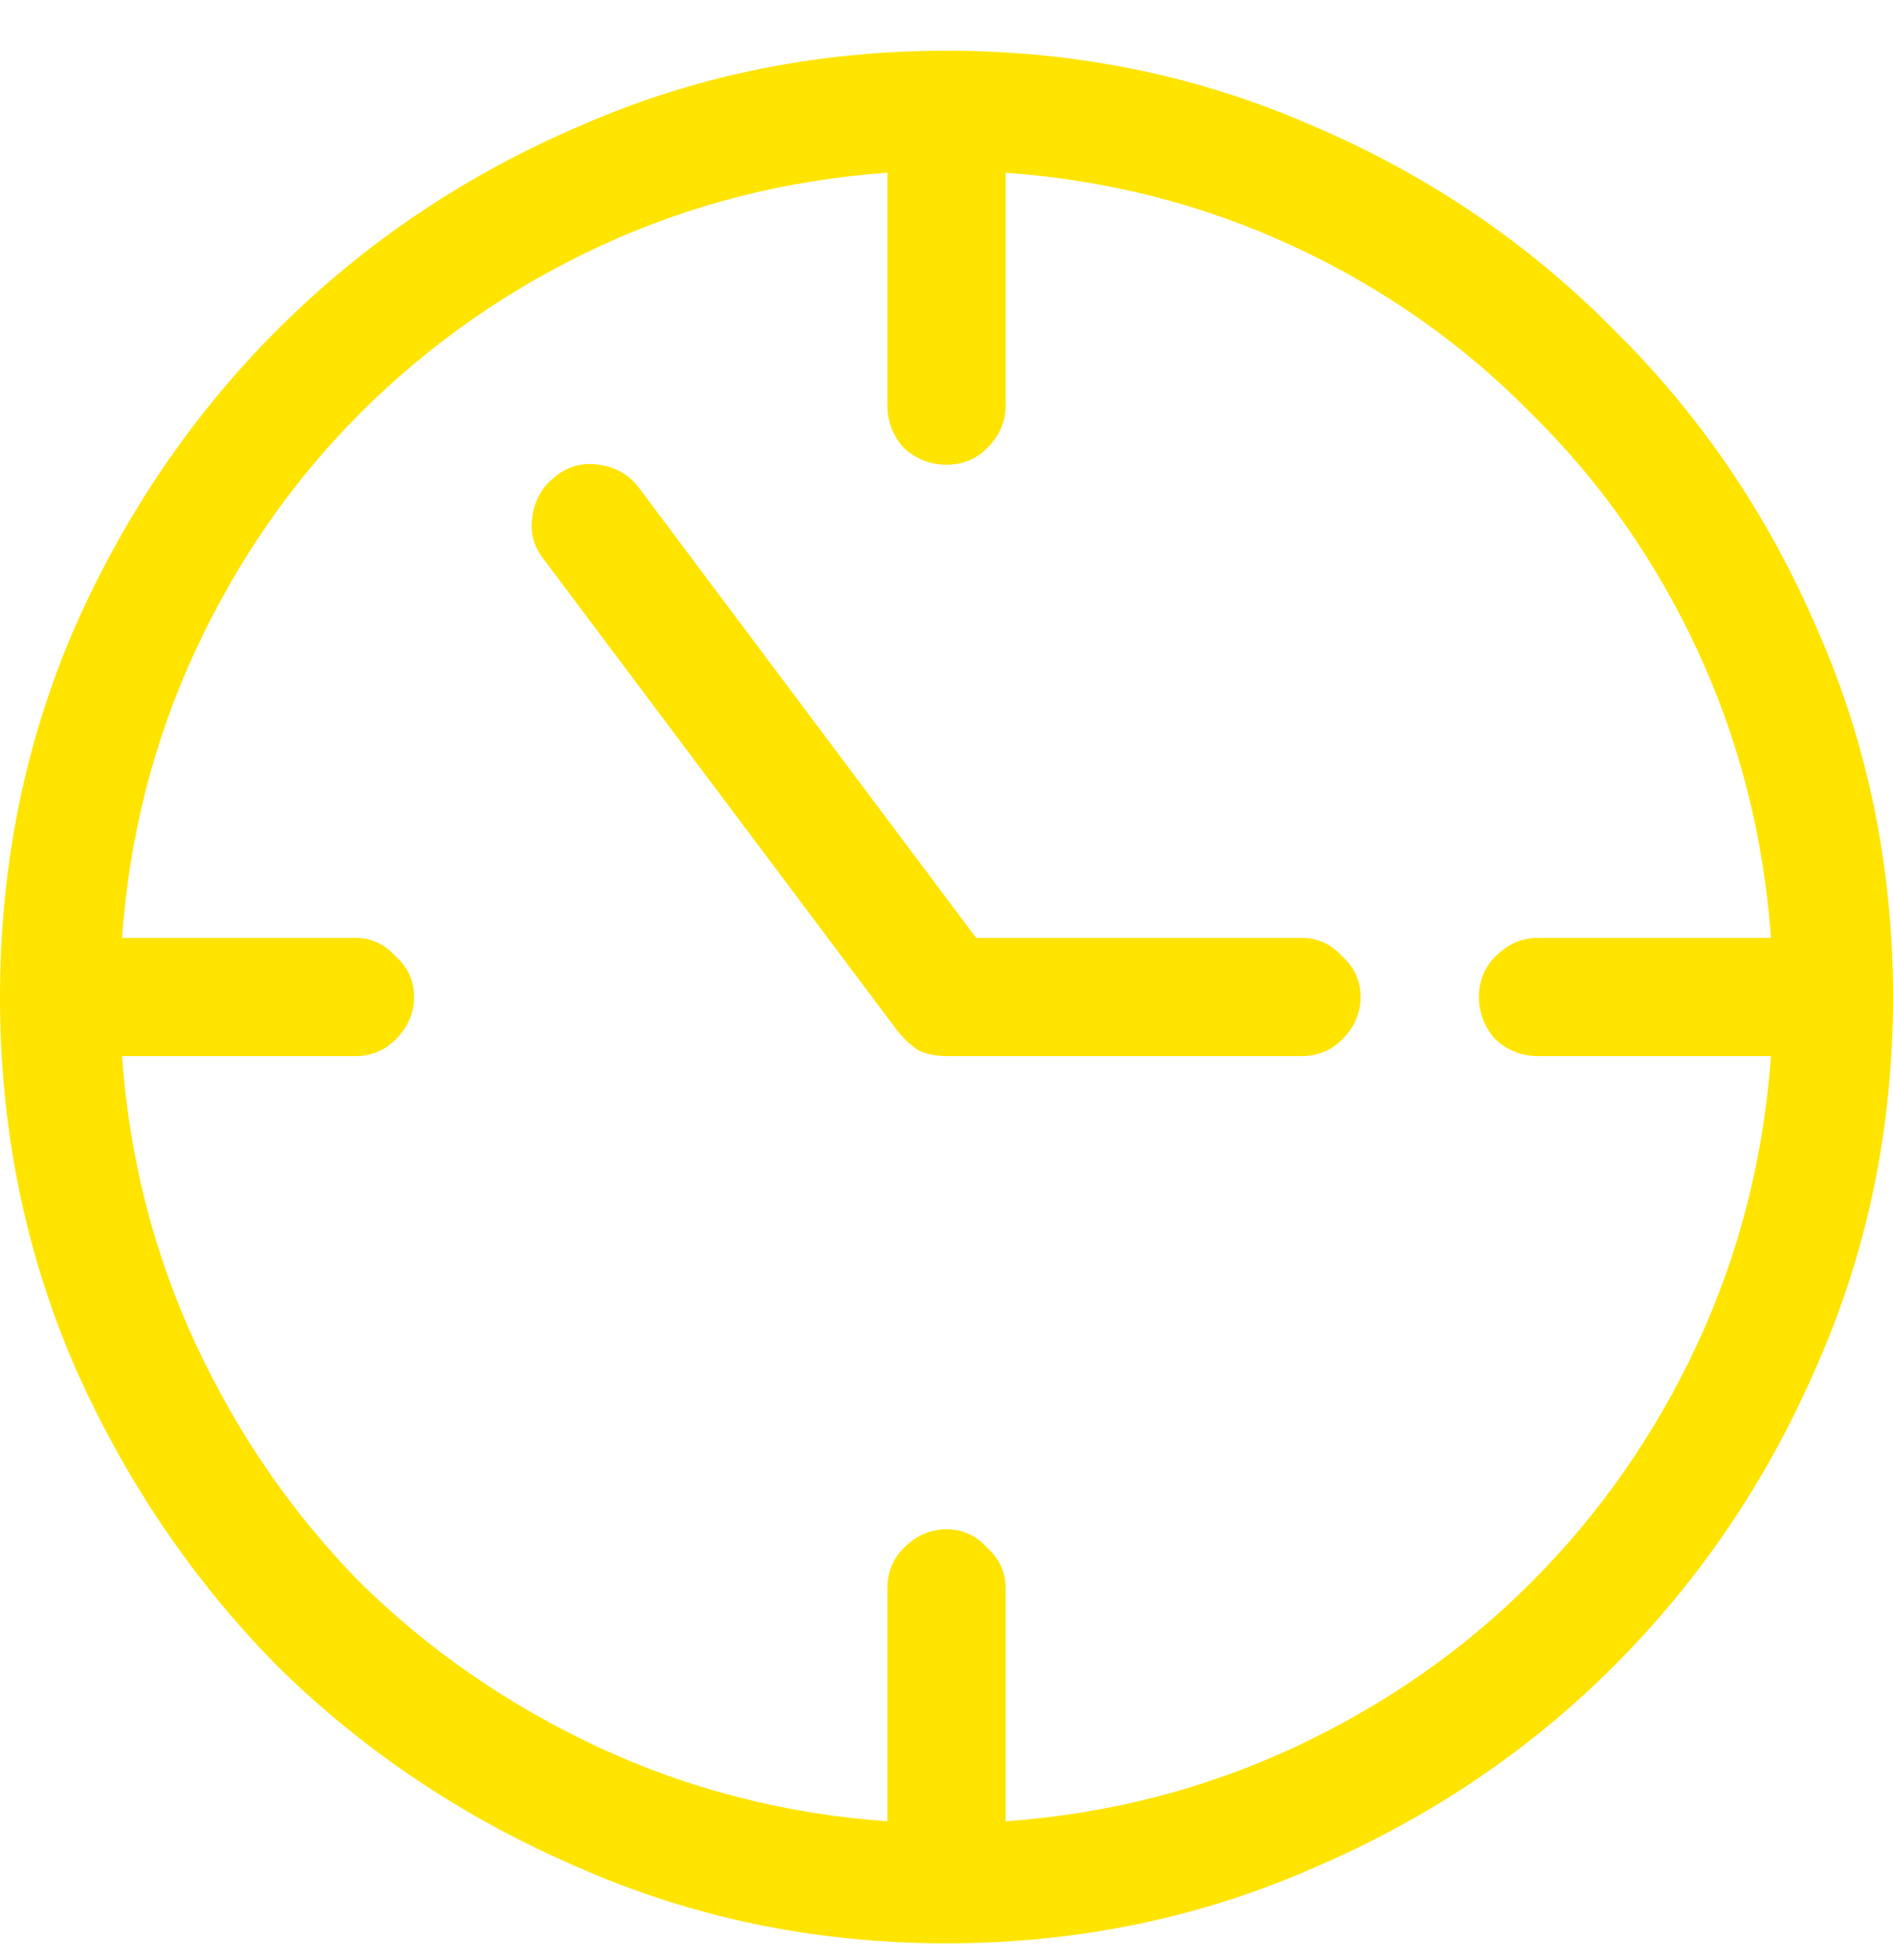 <svg width="28" height="29" viewBox="0 0 28 29" fill="none" xmlns="http://www.w3.org/2000/svg">
<path d="M14 0.75C12.068 0.75 10.254 1.124 8.559 1.871C6.863 2.6 5.378 3.603 4.102 4.879C2.844 6.137 1.841 7.613 1.094 9.309C0.365 11.004 0 12.818 0 14.75C0 16.682 0.365 18.496 1.094 20.191C1.841 21.887 2.844 23.372 4.102 24.648C5.378 25.906 6.863 26.9 8.559 27.629C10.254 28.376 12.068 28.75 14 28.75C15.932 28.75 17.746 28.376 19.441 27.629C21.137 26.9 22.613 25.906 23.871 24.648C25.147 23.372 26.15 21.887 26.879 20.191C27.626 18.496 28 16.682 28 14.75C28 12.818 27.626 11.004 26.879 9.309C26.15 7.613 25.147 6.137 23.871 4.879C22.613 3.603 21.137 2.6 19.441 1.871C17.746 1.124 15.932 0.75 14 0.75ZM14.875 26.945V23.5C14.875 23.263 14.784 23.062 14.602 22.898C14.438 22.716 14.237 22.625 14 22.625C13.763 22.625 13.553 22.716 13.371 22.898C13.207 23.062 13.125 23.263 13.125 23.5V26.945C11.612 26.836 10.19 26.471 8.859 25.852C7.529 25.232 6.353 24.421 5.332 23.418C4.329 22.397 3.518 21.221 2.898 19.891C2.279 18.56 1.914 17.138 1.805 15.625H5.25C5.487 15.625 5.688 15.543 5.852 15.379C6.034 15.197 6.125 14.987 6.125 14.75C6.125 14.513 6.034 14.312 5.852 14.148C5.688 13.966 5.487 13.875 5.25 13.875H1.805C1.914 12.362 2.279 10.94 2.898 9.609C3.518 8.279 4.329 7.112 5.332 6.109C6.353 5.089 7.529 4.268 8.859 3.648C10.19 3.029 11.612 2.664 13.125 2.555V6C13.125 6.237 13.207 6.447 13.371 6.629C13.553 6.793 13.763 6.875 14 6.875C14.237 6.875 14.438 6.793 14.602 6.629C14.784 6.447 14.875 6.237 14.875 6V2.555C16.388 2.664 17.81 3.029 19.141 3.648C20.471 4.268 21.638 5.089 22.641 6.109C23.662 7.112 24.482 8.279 25.102 9.609C25.721 10.94 26.086 12.362 26.195 13.875H22.75C22.513 13.875 22.303 13.966 22.121 14.148C21.957 14.312 21.875 14.513 21.875 14.75C21.875 14.987 21.957 15.197 22.121 15.379C22.303 15.543 22.513 15.625 22.75 15.625H26.195C26.086 17.138 25.721 18.56 25.102 19.891C24.482 21.221 23.662 22.397 22.641 23.418C21.638 24.421 20.471 25.232 19.141 25.852C17.81 26.471 16.388 26.836 14.875 26.945ZM19.25 13.875H14.438L9.461 7.23C9.315 7.03 9.115 6.911 8.859 6.875C8.622 6.839 8.413 6.893 8.23 7.039C8.03 7.185 7.911 7.385 7.875 7.641C7.839 7.878 7.893 8.087 8.039 8.27L13.289 15.27C13.38 15.379 13.48 15.47 13.59 15.543C13.717 15.598 13.854 15.625 14 15.625H19.25C19.487 15.625 19.688 15.543 19.852 15.379C20.034 15.197 20.125 14.987 20.125 14.75C20.125 14.513 20.034 14.312 19.852 14.148C19.688 13.966 19.487 13.875 19.25 13.875Z" fill="#FFE400"/>
</svg>
